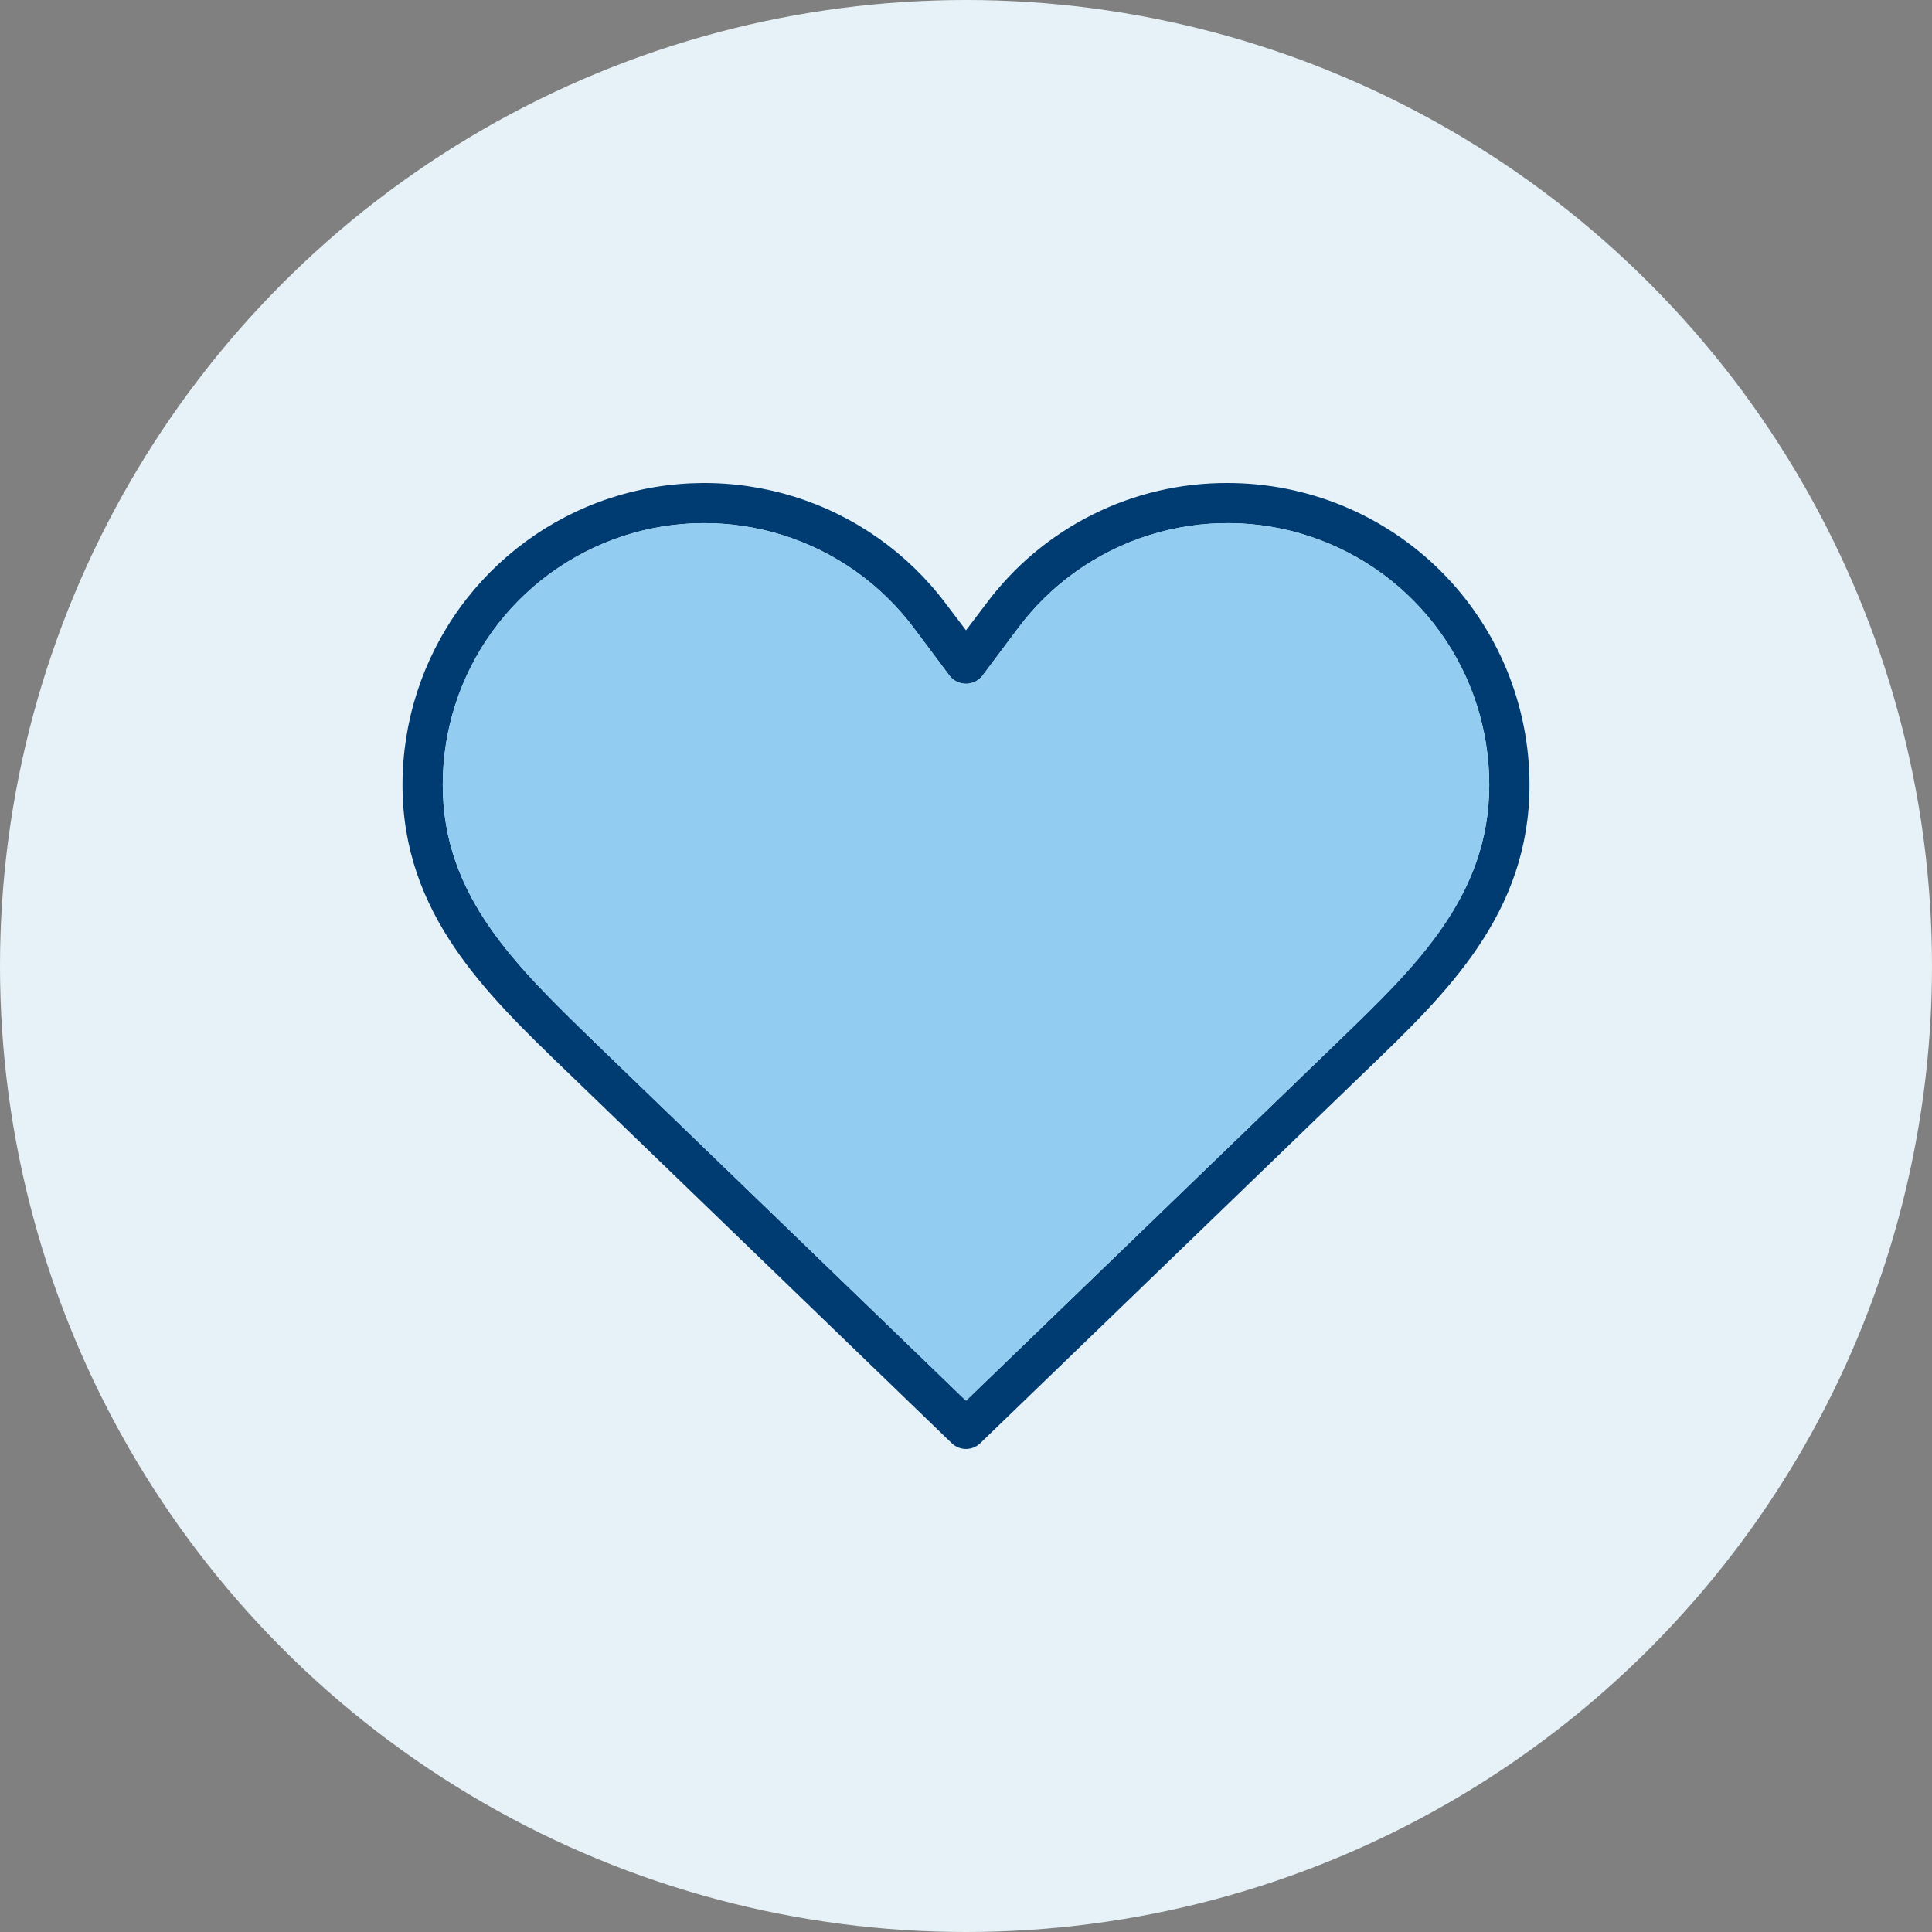 <svg width="72" height="72" viewBox="0 0 72 72" fill="none" xmlns="http://www.w3.org/2000/svg">
<rect x="0" y="0" width="72" height="72" fill="#808080" stroke="none"/>
<circle cx="36" cy="36" r="36" fill="#E6F2F7"/>
<path d="M45.75 18C44.002 17.993 42.277 18.396 40.714 19.178C39.151 19.96 37.793 21.098 36.75 22.5L36 23.49L35.25 22.5C33.833 20.611 31.858 19.216 29.604 18.512C27.351 17.808 24.932 17.831 22.692 18.577C20.452 19.324 18.504 20.756 17.123 22.672C15.743 24.587 15 26.889 15 29.25C15 34.05 18.105 37.02 21.09 39.9L35.475 53.79C35.617 53.924 35.805 53.999 36 53.999C36.195 53.999 36.383 53.924 36.525 53.79L50.91 39.9C53.91 37.02 57 34.05 57 29.25C57 27.773 56.709 26.31 56.144 24.945C55.578 23.58 54.75 22.34 53.705 21.295C52.66 20.25 51.42 19.422 50.055 18.856C48.69 18.291 47.227 18 45.75 18V18ZM49.86 38.82L36 52.2L22.14 38.82C19.245 36 16.5 33.405 16.5 29.25C16.499 27.201 17.143 25.204 18.342 23.542C19.54 21.88 21.232 20.638 23.176 19.992C25.121 19.346 27.219 19.329 29.174 19.944C31.128 20.558 32.84 21.773 34.065 23.415L35.4 25.2C35.473 25.288 35.565 25.359 35.669 25.408C35.772 25.456 35.885 25.482 36 25.482C36.115 25.482 36.228 25.456 36.331 25.408C36.435 25.359 36.527 25.288 36.6 25.2L37.935 23.415C39.16 21.773 40.871 20.558 42.826 19.944C44.781 19.329 46.879 19.346 48.824 19.992C50.768 20.638 52.46 21.88 53.658 23.542C54.857 25.204 55.501 27.201 55.5 29.25C55.5 33.405 52.755 36 49.86 38.82V38.82Z" fill="#003B71"/>
<path d="M55.5 29.25C55.5 33.405 52.755 36.045 49.86 38.82L36 52.2L22.14 38.82C19.245 36 16.5 33.405 16.5 29.25C16.499 27.201 17.143 25.204 18.342 23.542C19.54 21.88 21.232 20.638 23.176 19.992C25.121 19.346 27.219 19.329 29.174 19.944C31.128 20.558 32.84 21.773 34.065 23.415L35.4 25.2C35.473 25.288 35.565 25.359 35.669 25.408C35.772 25.456 35.885 25.482 36 25.482C36.115 25.482 36.228 25.456 36.331 25.408C36.435 25.359 36.527 25.288 36.6 25.2L37.935 23.415C39.16 21.773 40.871 20.558 42.826 19.944C44.781 19.329 46.879 19.346 48.824 19.992C50.768 20.638 52.46 21.88 53.658 23.542C54.857 25.204 55.501 27.201 55.5 29.25Z" fill="#92CCF0"/>
</svg>

